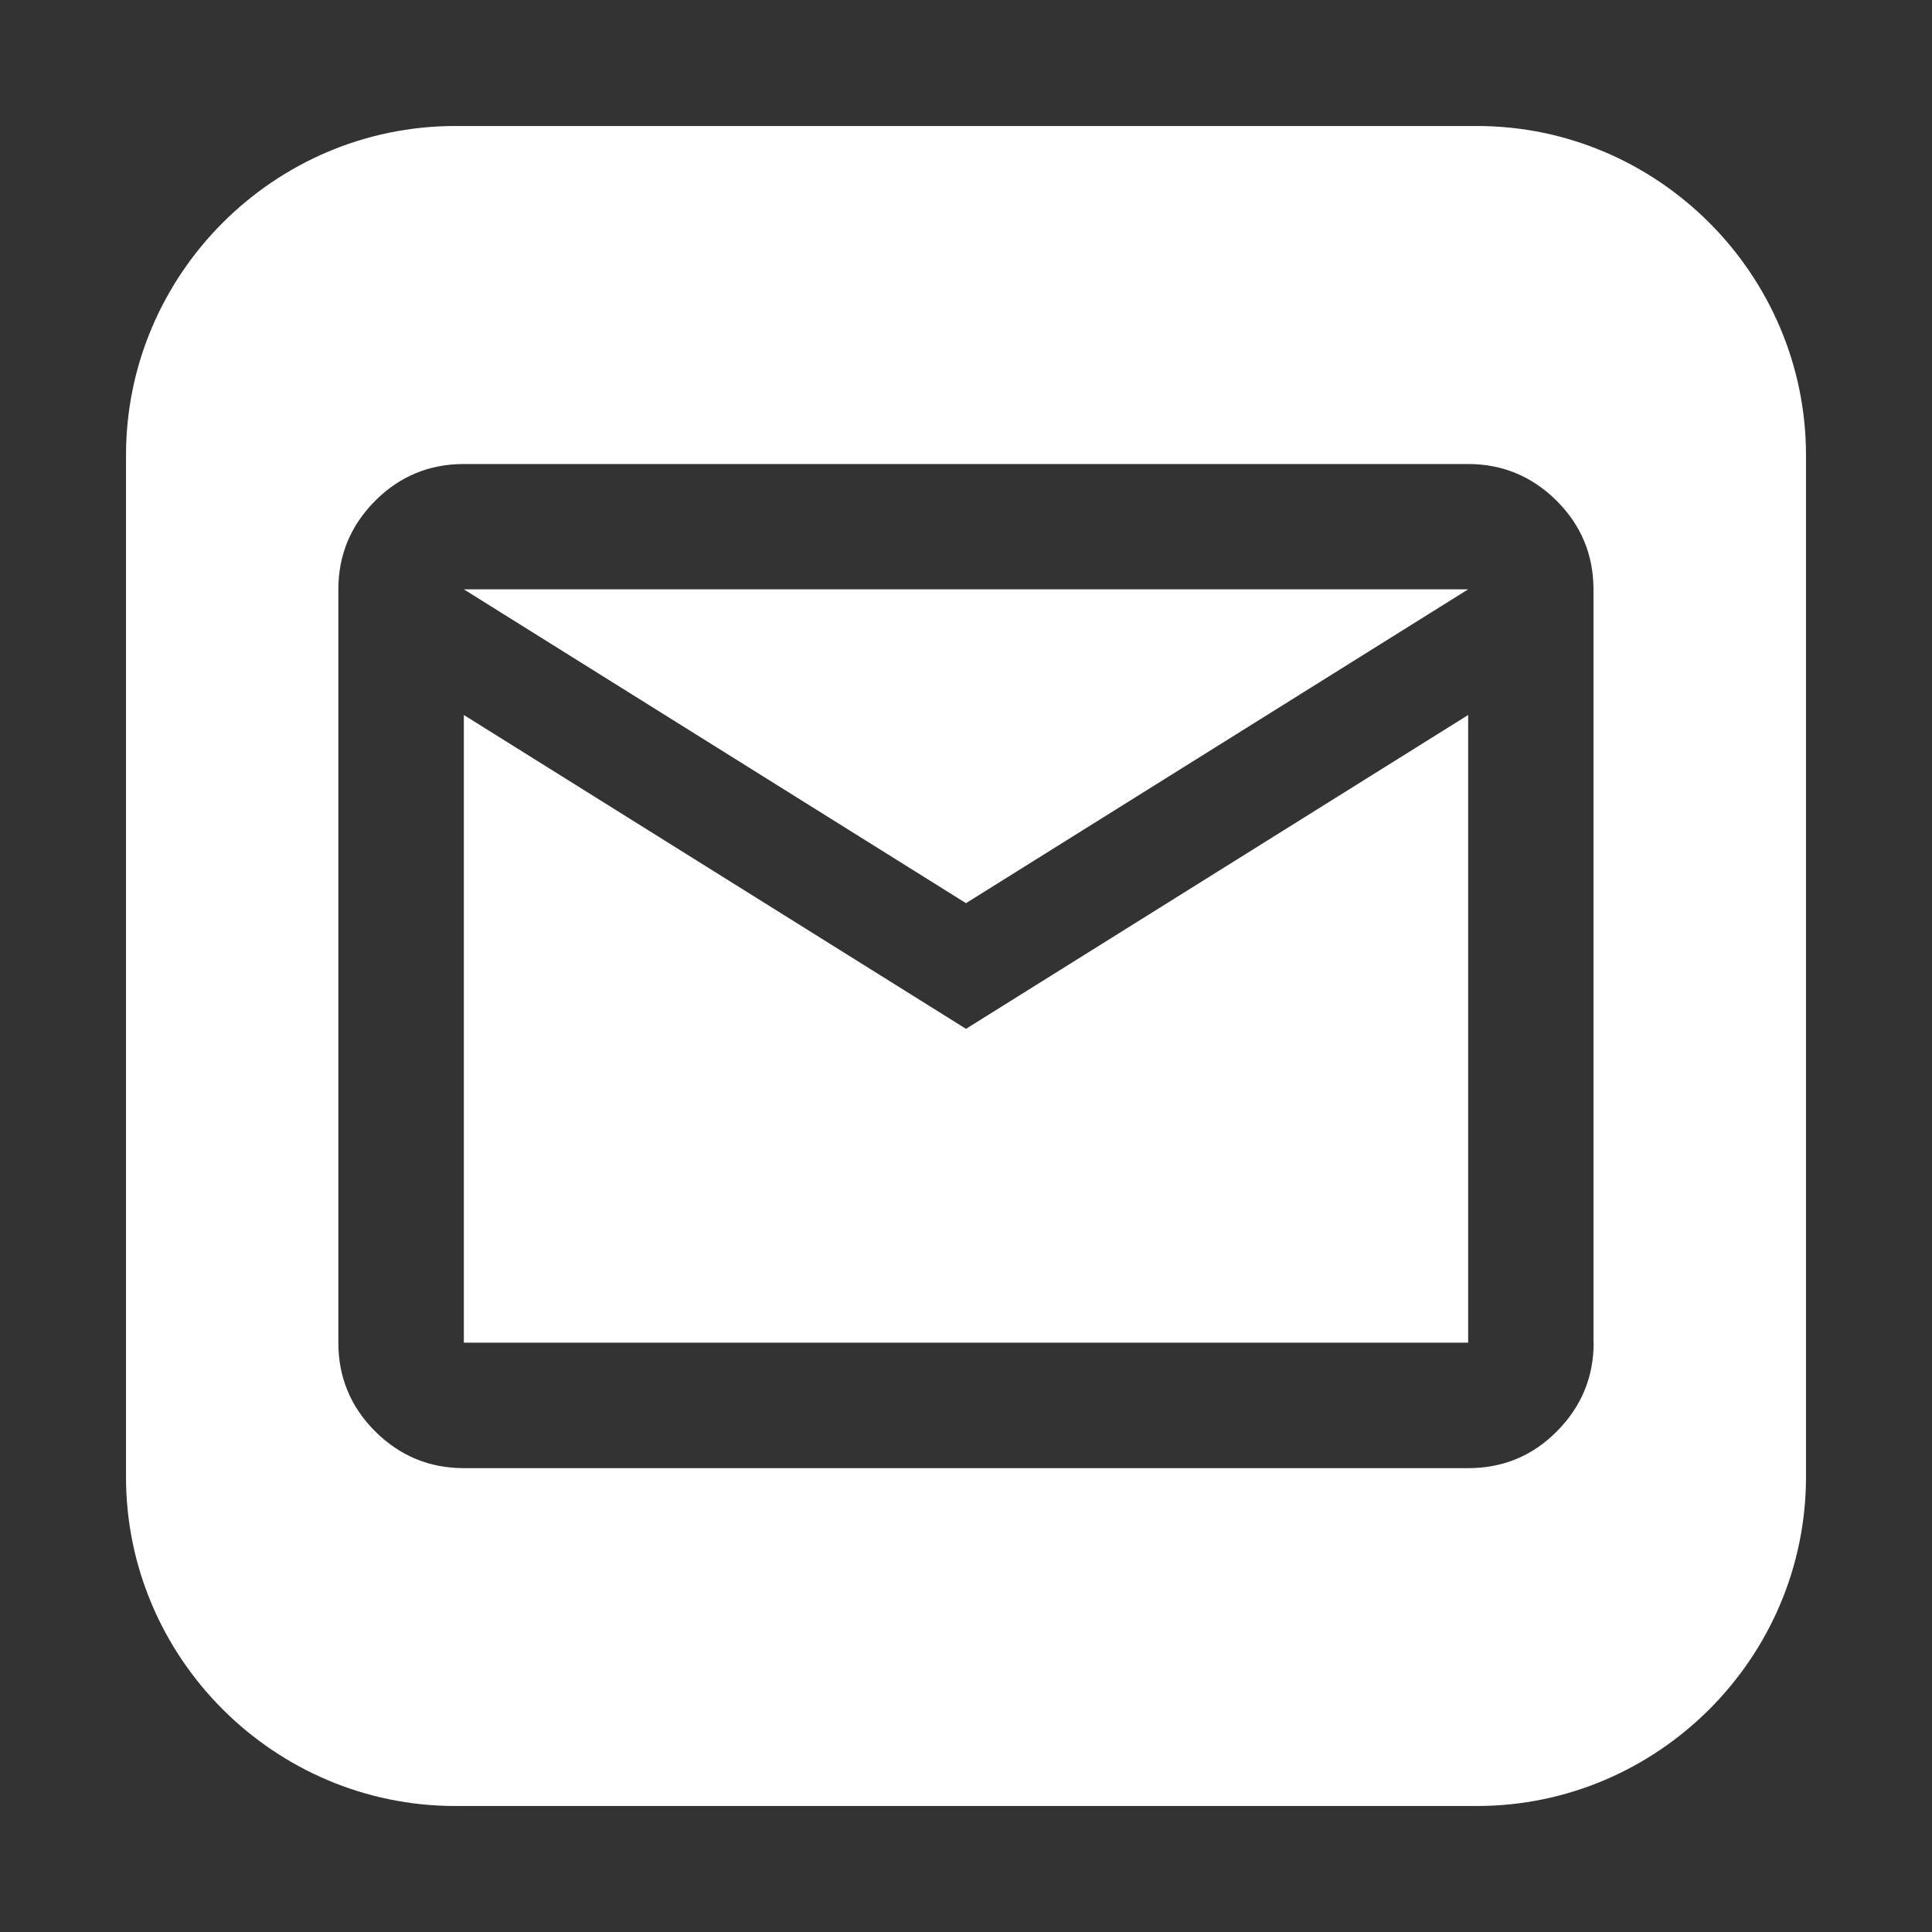 <?xml version="1.0" encoding="UTF-8"?><svg id="Livello_2" xmlns="http://www.w3.org/2000/svg" viewBox="0 0 115 115"><rect x="0" y="0" width="115" height="115" fill="#333333" stroke="none"/><defs><style>.cls-1{fill:#fff;stroke-width:0px;}</style></defs><polygon class="cls-1" points="57.5 53.76 87.39 35.08 27.61 35.08 57.5 53.76"/><polygon class="cls-1" points="27.61 42.56 27.61 79.92 87.39 79.92 87.39 42.56 57.5 61.24 27.61 42.56"/><path class="cls-1" d="m87.91,7.5H27.1c-10.78,0-19.6,8.82-19.6,19.6v60.81c0,10.78,8.82,19.59,19.6,19.59h60.81c10.78,0,19.59-8.82,19.59-19.59V27.1c0-10.78-8.82-19.6-19.59-19.6Zm6.95,72.42c0,2.05-.73,3.81-2.19,5.28s-3.22,2.19-5.28,2.19H27.61c-2.05,0-3.81-.73-5.28-2.19-1.46-1.46-2.19-3.22-2.19-5.28v-44.83c0-2.05.73-3.81,2.19-5.28,1.46-1.46,3.22-2.19,5.28-2.19h59.77c2.05,0,3.81.73,5.28,2.19,1.46,1.46,2.19,3.22,2.19,5.28v44.83Z"/></svg>